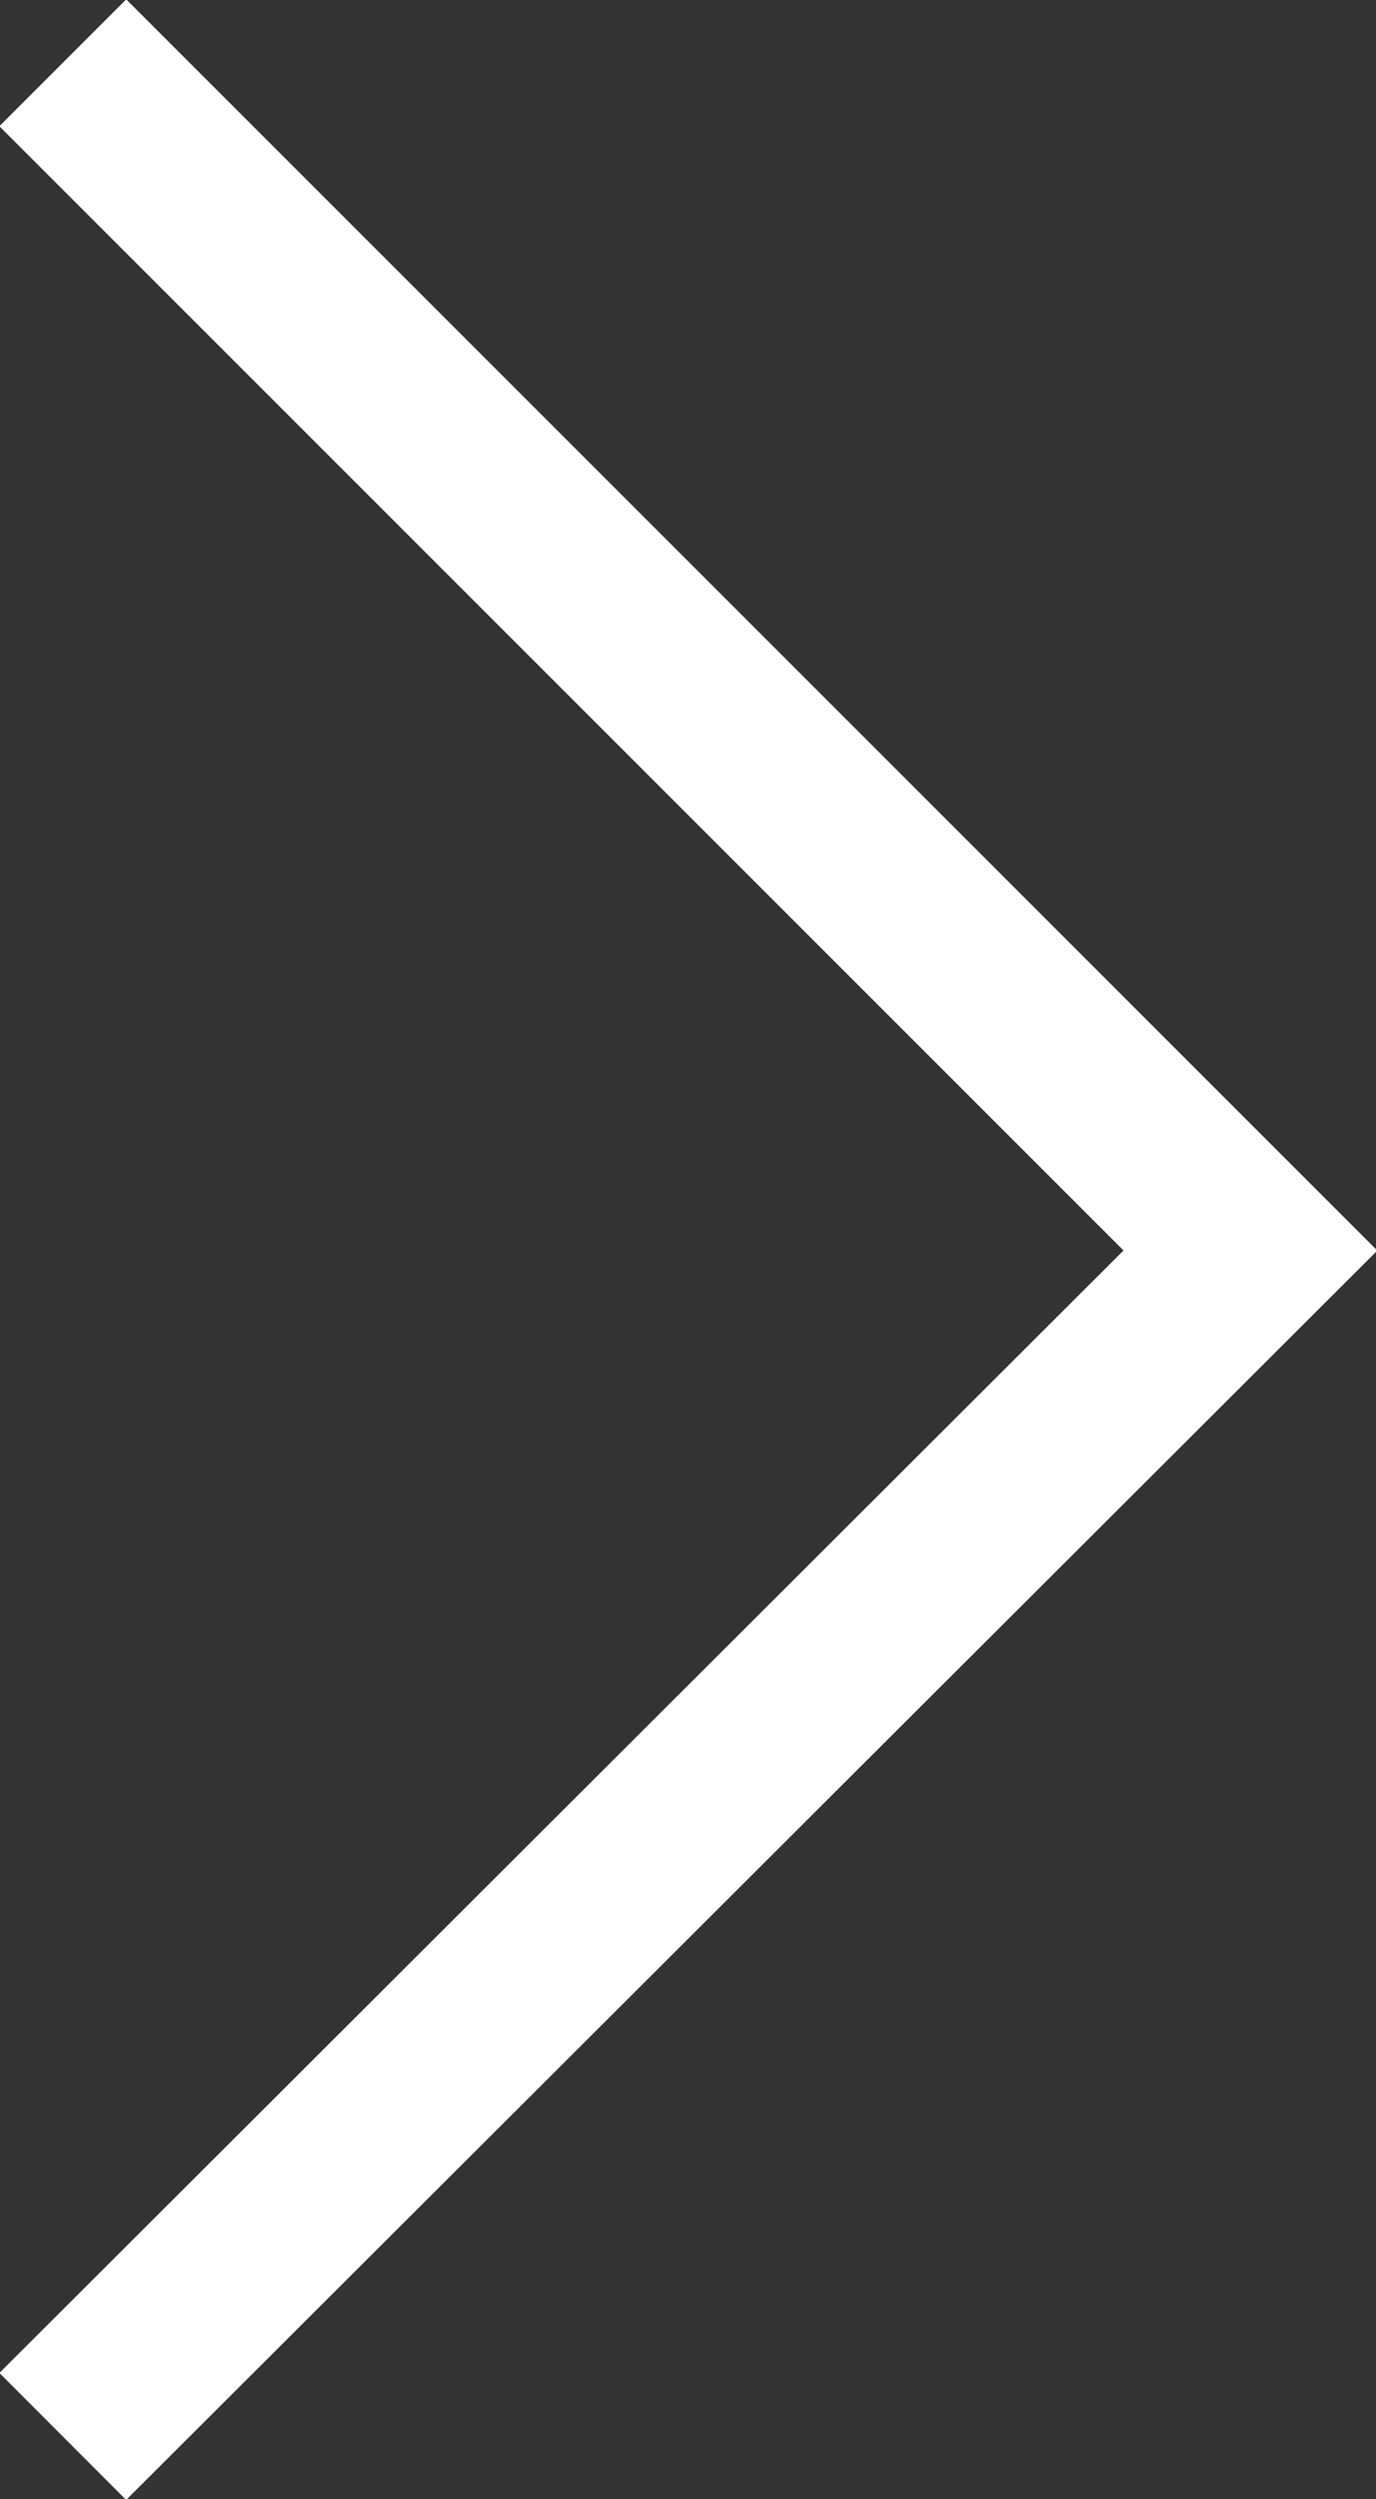 <?xml version="1.0" encoding="UTF-8"?>
<svg id="Livello_2" data-name="Livello 2" xmlns="http://www.w3.org/2000/svg" viewBox="0 0 7.67 13.93">
  <rect x="0" y="0" width="7.67" height="13.93" fill="#333333" stroke="none"/>
  <defs>
    <style>
      .cls-1 {
        fill: none;
        stroke: #fff;
        stroke-miterlimit: 10;
      }
    </style>
  </defs>
  <g id="grafica">
    <polyline class="cls-1" points=".35 .35 6.97 6.97 .35 13.58"/>
  </g>
</svg>